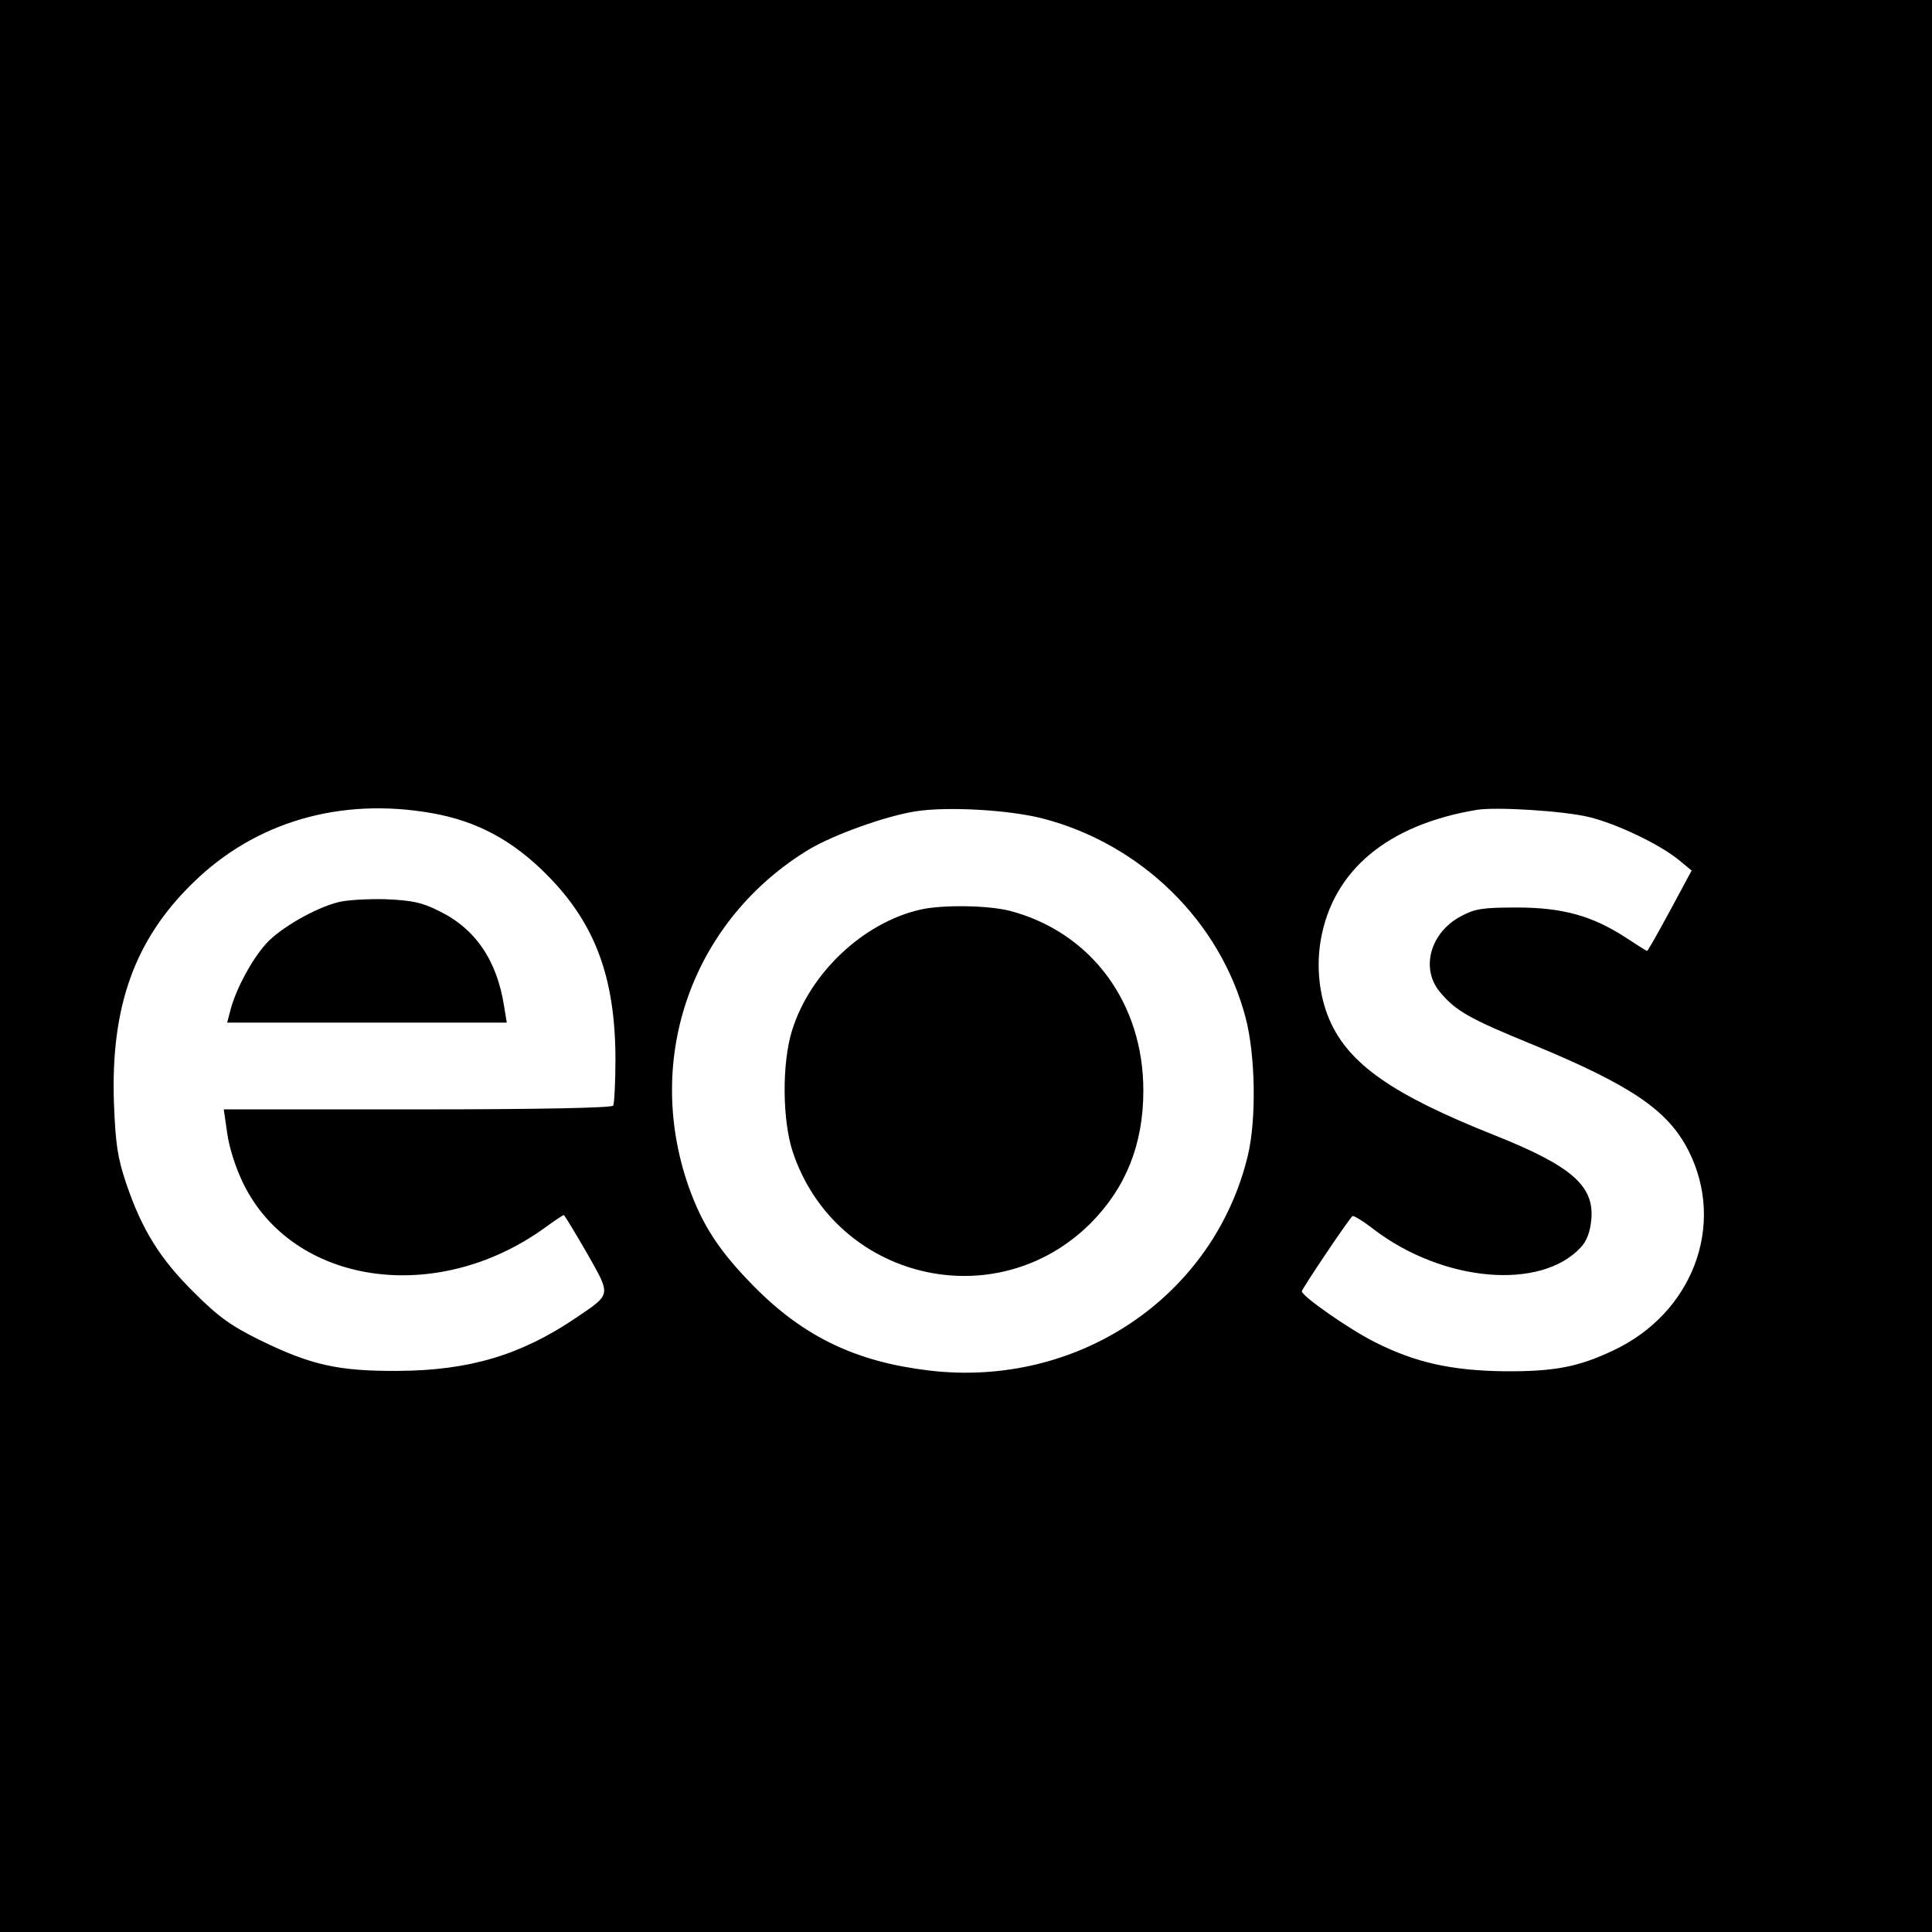 <?xml version="1.0" standalone="no"?>
<!DOCTYPE svg PUBLIC "-//W3C//DTD SVG 20010904//EN"
 "http://www.w3.org/TR/2001/REC-SVG-20010904/DTD/svg10.dtd">
<svg version="1.0" xmlns="http://www.w3.org/2000/svg"
 width="512pt" height="512pt" viewBox="0 0 512 512"
 preserveAspectRatio="xMidYMid meet">
<g transform="translate(0,512) scale(0.1,-0.1)"
fill="#000000" stroke="none">
<path d="M0 2560 l0 -2560 2560 0 2560 0 0 2560 0 2560 -2560 0 -2560 0 0
-2560z m1145 405 c119 -21 214 -72 305 -164 127 -128 180 -271 181 -484 0 -65
-3 -122 -6 -127 -4 -6 -198 -10 -519 -10 l-513 0 9 -62 c5 -38 22 -92 43 -135
132 -268 510 -324 797 -118 26 19 50 35 52 35 2 0 29 -45 61 -100 65 -115 66
-108 -28 -172 -146 -99 -283 -140 -472 -141 -157 -1 -230 15 -365 81 -77 38
-110 61 -176 127 -90 89 -138 166 -180 290 -22 66 -28 103 -32 211 -9 255 54
433 209 584 165 162 391 228 634 185z m1618 -14 c262 -68 471 -273 538 -528
26 -99 29 -268 6 -365 -90 -374 -450 -617 -845 -570 -193 23 -331 89 -462 221
-94 95 -139 164 -176 269 -118 341 12 704 320 891 66 39 201 88 283 101 84 13
246 4 336 -19z m1447 4 c75 -18 189 -73 239 -114 l34 -28 -57 -106 c-32 -59
-59 -107 -61 -107 -2 0 -27 16 -56 35 -89 58 -168 80 -289 80 -90 0 -111 -3
-148 -23 -82 -43 -108 -139 -56 -201 42 -50 76 -70 250 -141 258 -107 355
-173 409 -280 99 -196 11 -430 -200 -529 -93 -44 -157 -56 -290 -55 -139 2
-234 23 -341 77 -68 34 -194 122 -194 135 0 6 122 188 134 199 2 3 29 -13 58
-36 184 -139 441 -161 547 -47 16 17 25 41 28 73 9 90 -52 143 -255 224 -272
108 -388 189 -439 307 -27 63 -35 140 -23 210 32 186 178 307 415 346 53 8
228 -3 295 -19z"/>
<path d="M896 2729 c-60 -15 -153 -68 -191 -110 -38 -43 -77 -115 -93 -171
l-10 -38 370 0 371 0 -7 43 c-19 122 -76 206 -173 253 -46 23 -72 28 -142 31
-47 1 -103 -2 -125 -8z"/>
<path d="M2437 2709 c-150 -35 -291 -168 -338 -320 -27 -86 -26 -238 2 -322
113 -338 538 -440 790 -188 93 94 139 209 139 351 0 232 -138 419 -353 476
-58 15 -181 17 -240 3z"/>
</g>
</svg>
